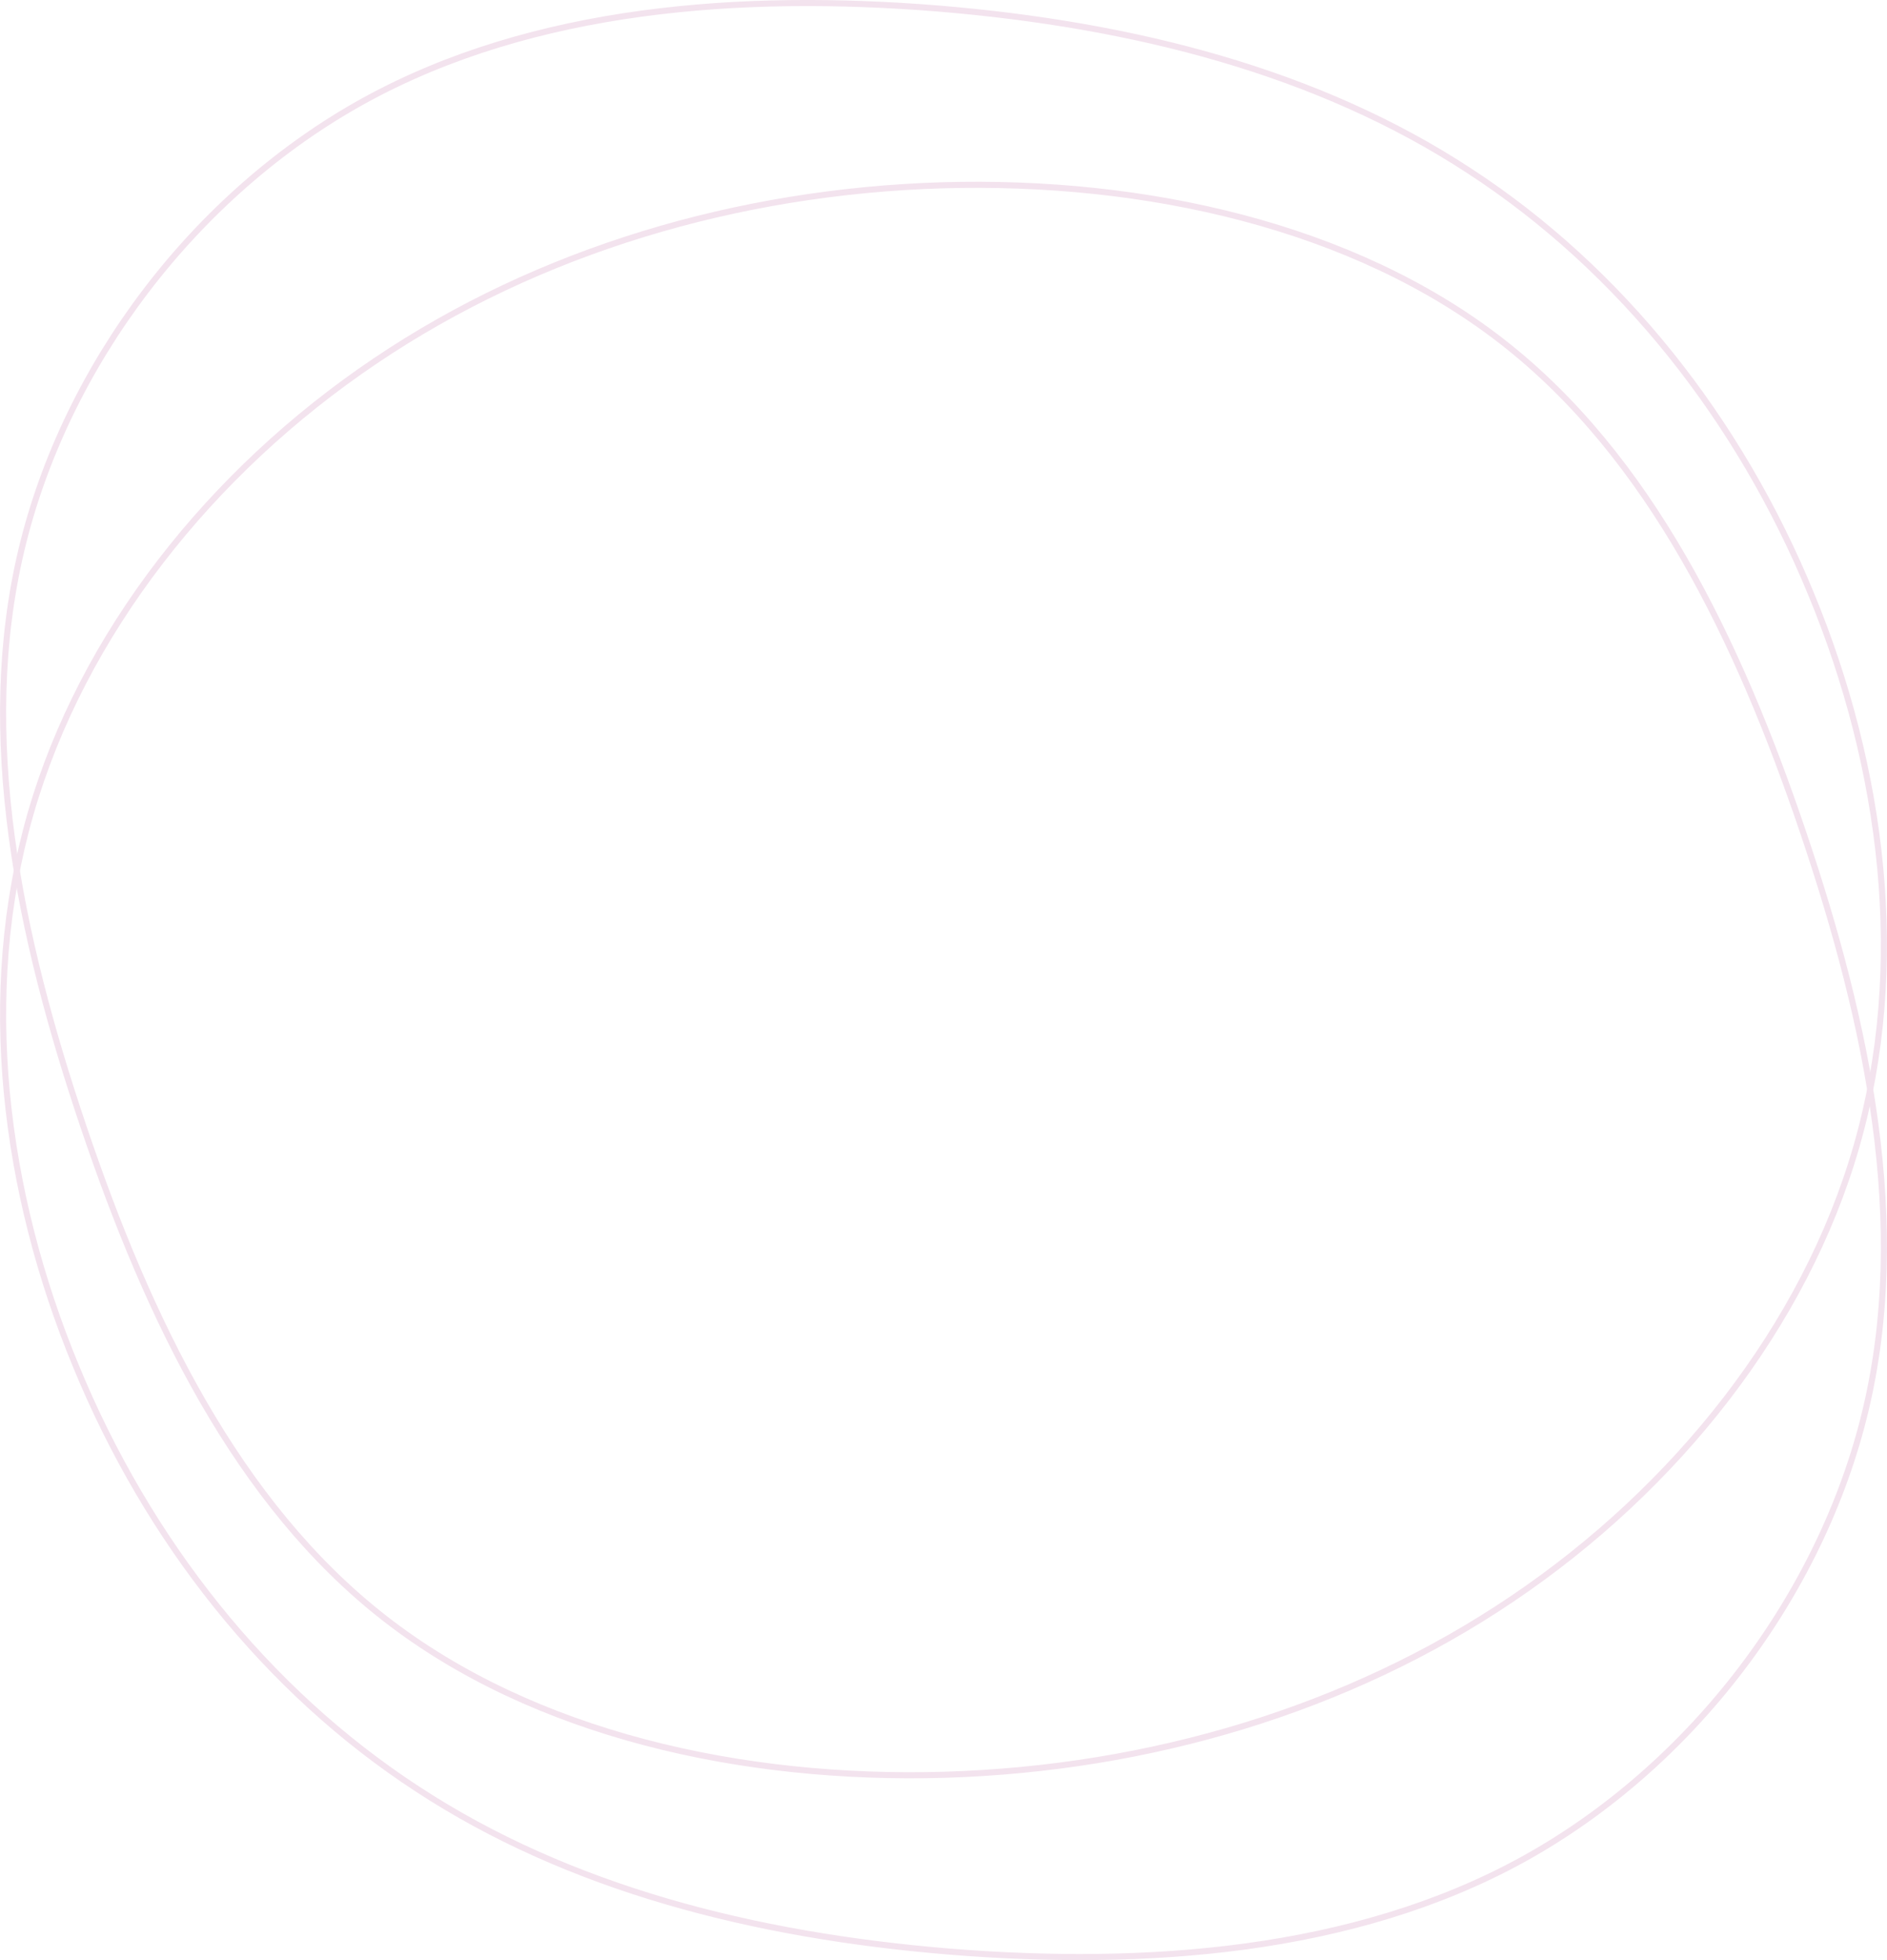 <?xml version="1.0" encoding="UTF-8"?>
<svg xmlns="http://www.w3.org/2000/svg" height="321.901" viewBox="0 0 309.984 321.901" width="309.984">
  <g fill="none" stroke="#f3e3ee" stroke-dasharray="1274.4" stroke-miterlimit="10">
    <path d="m246.211 25.722c24.345 18.925 38.88 49.193 49.527 80.735 10.647 31.484 17.466 64.3 10.229 94.741s-28.592 58.569-56.346 73.848c-27.814 15.279-62.029 17.71-94.27 15.105-32.181-2.662-62.448-10.417-87.271-26.68-24.883-16.2-44.323-40.8-56.107-69.449-11.844-28.591-15.973-61.116-7.473-90.69s29.6-56.196 56.581-74.369c26.919-18.173 59.576-27.838 93.073-28.879 33.437-.984 67.652 6.655 92.057 25.638z" transform="translate(.509 30.35)"></path>
    <path d="m62.756 265.333c-24.345-18.925-38.88-49.193-49.528-80.733-10.647-31.485-17.466-64.3-10.228-94.742s28.592-58.569 56.346-73.848c27.815-15.279 62.029-17.71 94.27-15.11 32.181 2.662 62.448 10.417 87.271 26.68 24.883 16.2 44.323 40.8 56.107 69.449 11.844 28.59 15.971 61.115 7.477 90.689s-29.609 56.2-56.586 74.369c-26.917 18.173-59.576 27.838-93.073 28.879-33.437.99-67.651-6.65-92.056-25.633z" transform="translate(.509 .498)"></path>
  </g>
</svg>
